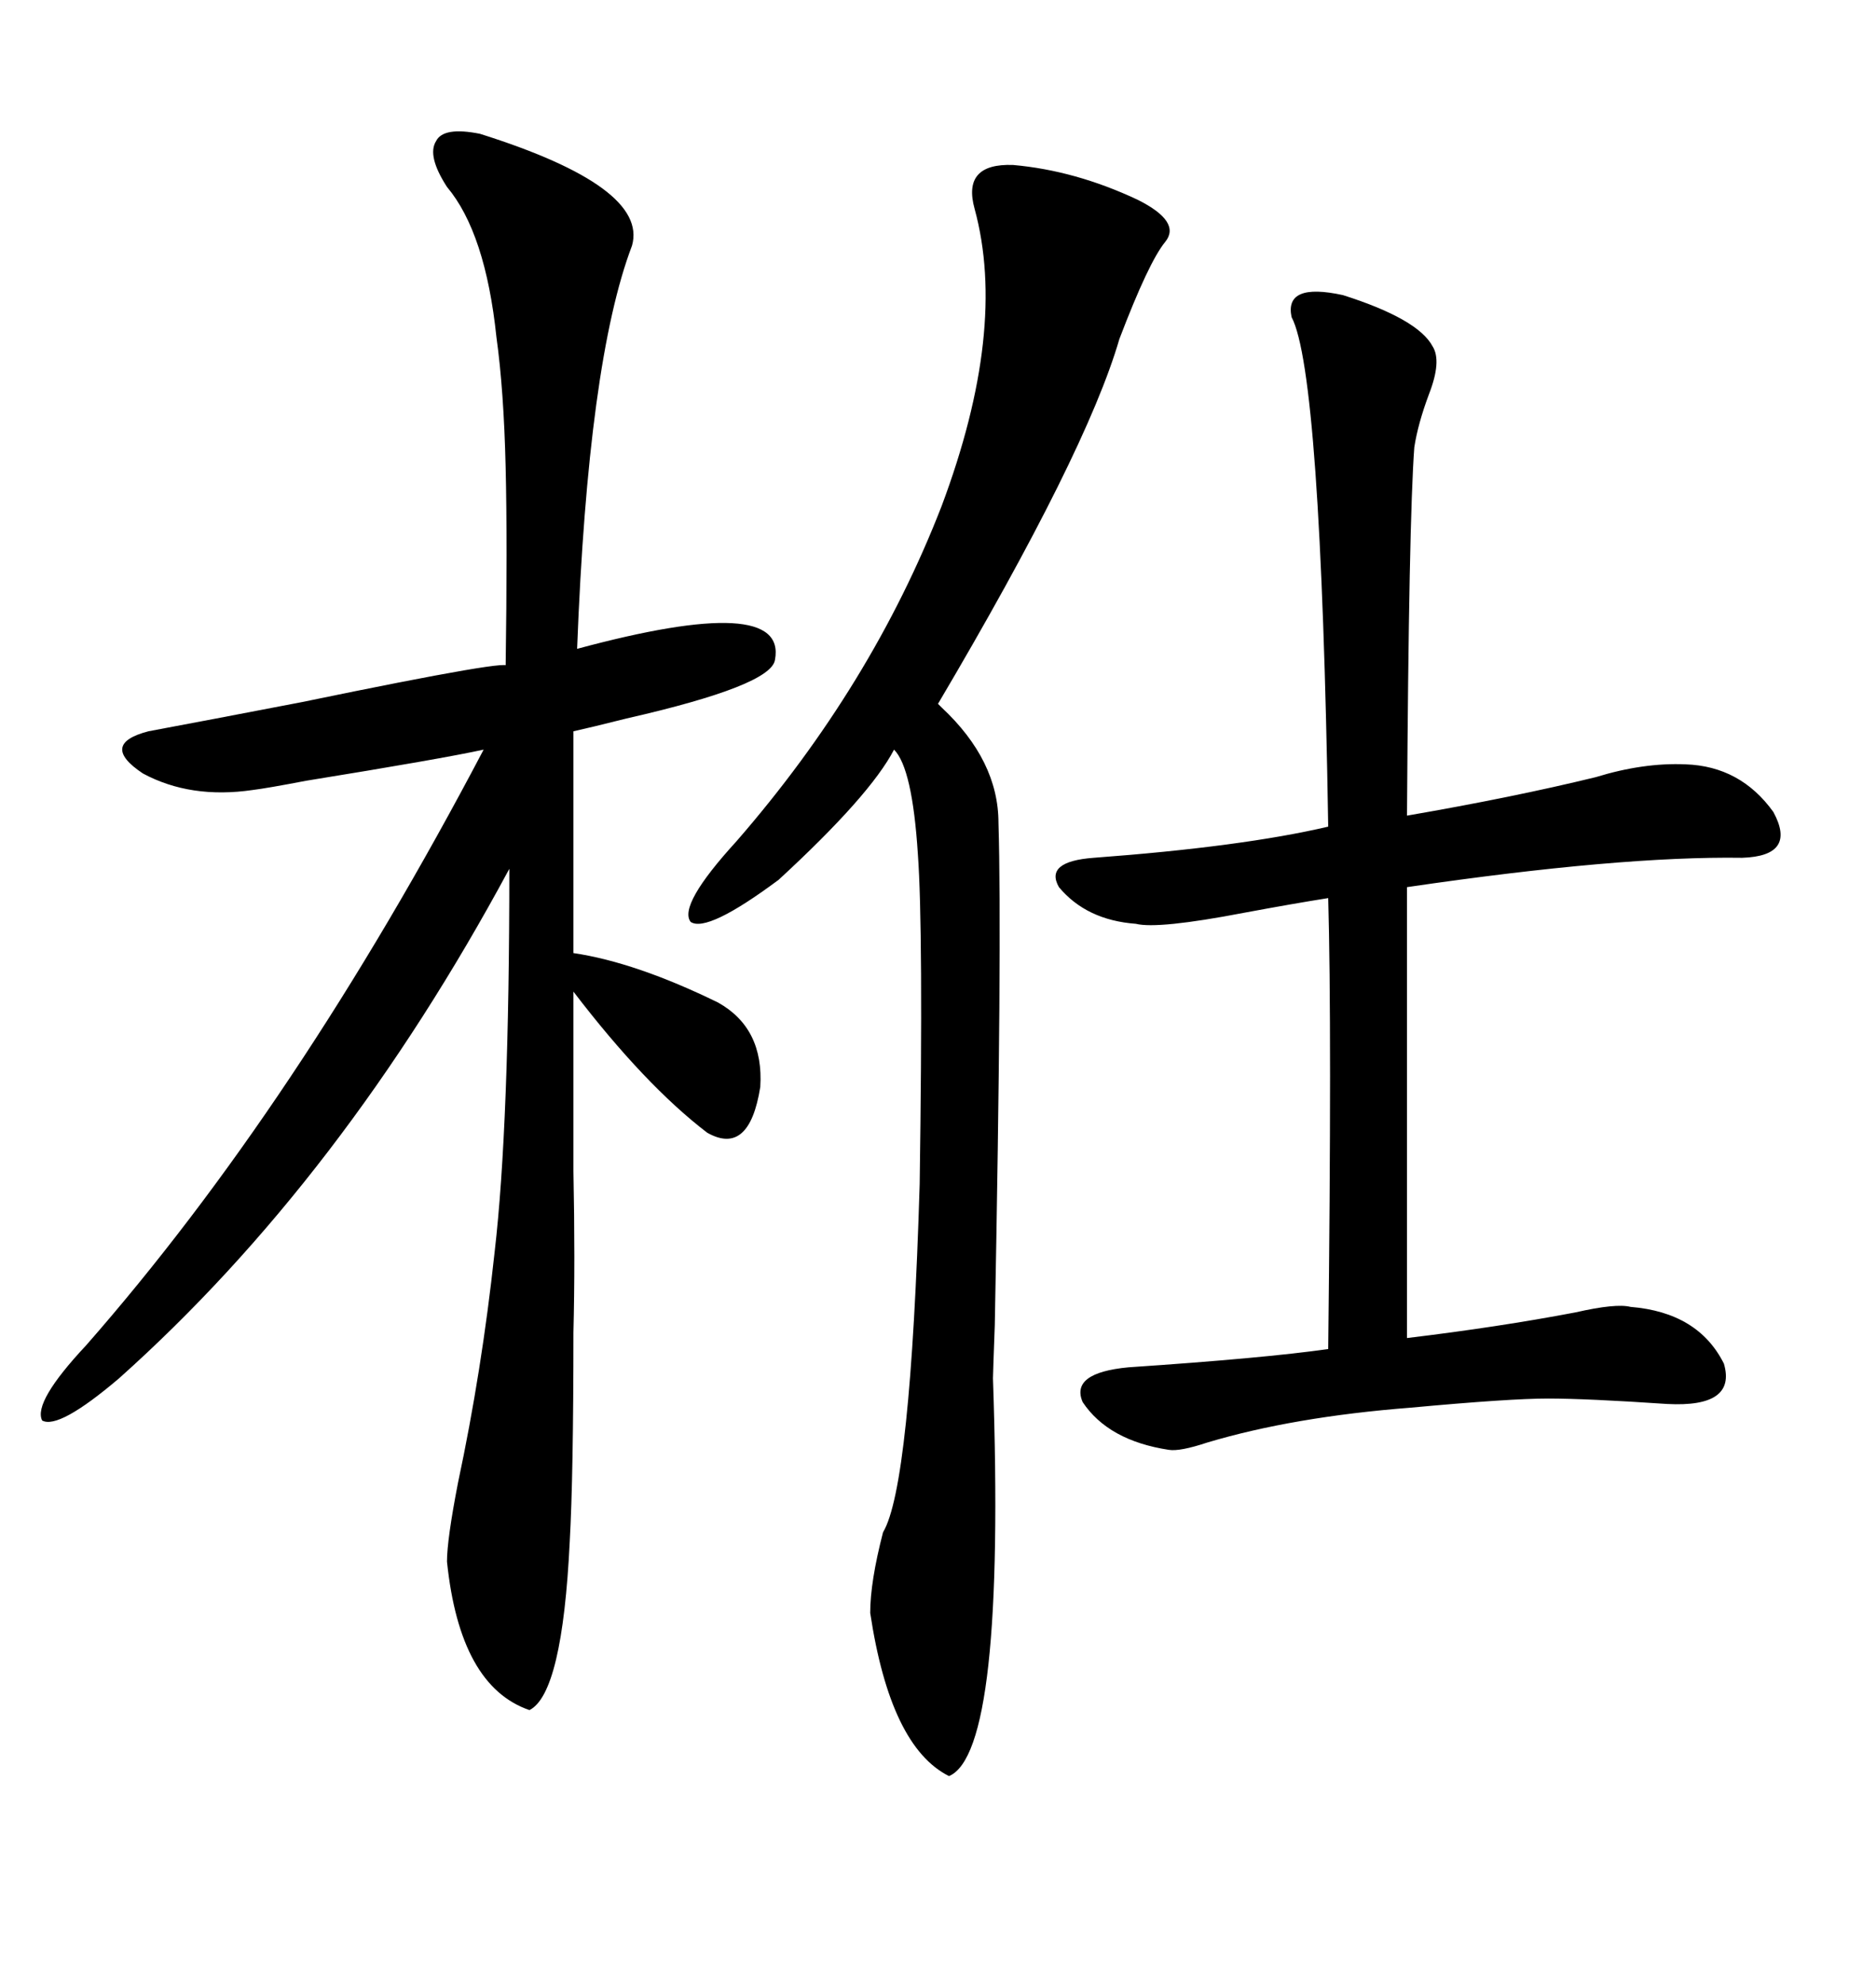 <svg xmlns="http://www.w3.org/2000/svg" xmlns:xlink="http://www.w3.org/1999/xlink" width="300" height="317.285"><path d="M76.76 21.39L76.76 21.39Q103.71 29.88 101.07 39.26L101.07 39.26Q94.04 57.71 92.29 103.71L92.29 103.71Q125.98 94.63 123.93 105.47L123.93 105.47Q123.34 109.57 100.20 114.84L100.20 114.84Q94.34 116.31 91.70 116.89L91.70 116.89L91.70 152.34Q101.66 153.81 114.84 160.25L114.84 160.25Q122.17 164.36 121.58 173.73L121.58 173.73Q119.82 184.86 113.09 181.05L113.09 181.05Q103.13 173.44 91.70 158.50L91.70 158.50Q91.70 151.76 91.70 187.21L91.70 187.21Q91.99 201.56 91.70 212.99L91.70 212.99Q91.70 235.84 91.11 246.39L91.11 246.39Q89.94 270.70 84.67 273.34L84.67 273.34Q73.54 269.53 71.48 249.61L71.48 249.61Q71.48 246.09 73.24 237.01L73.24 237.01Q77.05 219.14 79.10 200.10L79.10 200.10Q81.45 179.88 81.45 138.87L81.45 138.87Q54.79 188.38 19.04 220.31L19.04 220.31Q9.38 228.52 6.74 227.05L6.74 227.05Q5.27 224.12 13.77 215.04L13.77 215.04Q47.46 176.66 77.34 119.82L77.34 119.82Q70.61 121.29 48.93 124.80L48.93 124.80Q42.77 125.98 40.43 126.27L40.43 126.27Q30.47 127.73 22.85 123.63L22.85 123.63Q15.82 118.95 23.73 116.89L23.73 116.89Q33.11 115.14 48.34 112.21L48.34 112.21Q83.79 104.88 80.86 106.64L80.86 106.64Q81.15 86.72 80.86 74.71L80.86 74.71Q80.57 62.40 79.39 53.91L79.39 53.91Q77.64 37.21 71.48 29.88L71.48 29.88Q68.26 24.90 69.73 22.56L69.73 22.56Q70.90 20.21 76.76 21.39ZM214.75 47.17L214.75 47.17Q226.76 50.98 229.10 55.37L229.10 55.37Q230.57 57.71 228.52 62.99L228.52 62.99Q226.76 67.68 226.17 71.48L226.17 71.48Q225.29 83.20 225 130.37L225 130.37Q241.99 127.44 255.18 124.22L255.18 124.22Q262.79 121.88 269.53 122.17L269.53 122.17Q278.32 122.46 283.59 129.79L283.59 129.79Q287.40 136.82 278.61 137.11L278.61 137.11Q258.98 136.82 225 141.80L225 141.80L225 213.87Q239.65 212.11 251.95 209.77L251.95 209.77Q258.40 208.30 260.74 208.89L260.74 208.89Q271.58 209.77 275.68 217.97L275.68 217.97Q277.73 225 266.60 224.41L266.60 224.41Q253.71 223.54 247.56 223.54L247.56 223.54Q241.41 223.54 225.59 225L225.59 225Q206.84 226.46 193.07 230.57L193.07 230.57Q188.67 232.03 186.91 231.74L186.91 231.74Q177.25 230.27 173.14 224.12L173.14 224.12Q171.09 219.43 180.47 218.55L180.47 218.55Q202.15 217.09 212.40 215.63L212.40 215.63Q212.99 164.36 212.40 143.55L212.40 143.55Q206.84 144.43 198.93 145.90L198.93 145.90Q185.16 148.54 181.64 147.66L181.64 147.66Q173.73 147.07 169.34 141.80L169.34 141.80Q166.99 137.70 174.90 137.11L174.90 137.11Q198.63 135.35 212.40 132.13L212.40 132.13Q211.23 59.47 206.54 50.68L206.54 50.68Q205.37 45.12 214.75 47.17ZM162.01 26.37L162.01 26.37Q171.97 27.25 181.93 31.93L181.93 31.93Q188.96 35.45 186.33 38.67L186.33 38.67Q183.69 41.89 179.00 54.20L179.00 54.20Q173.73 72.36 150 112.50L150 112.50Q150.29 112.79 150.59 113.09L150.59 113.09Q159.67 121.58 159.67 131.54L159.67 131.54Q160.25 150.59 159.08 211.82L159.08 211.82Q158.79 219.73 158.79 220.31L158.79 220.31Q160.84 280.08 151.76 283.89L151.76 283.89Q142.38 279.20 139.16 257.81L139.16 257.81Q139.16 252.83 141.21 244.92L141.21 244.92Q145.61 237.60 147.07 189.26L147.07 189.26Q147.66 148.54 146.78 136.52L146.78 136.52Q145.90 122.75 142.97 119.82L142.97 119.82Q139.16 127.15 124.51 140.63L124.51 140.63Q113.09 149.12 110.45 147.36L110.45 147.36Q108.40 144.73 117.77 134.47L117.77 134.47Q139.45 109.57 150.59 80.86L150.59 80.86Q161.13 52.73 155.86 33.40L155.86 33.40Q153.81 26.07 162.01 26.37Z"/></svg>